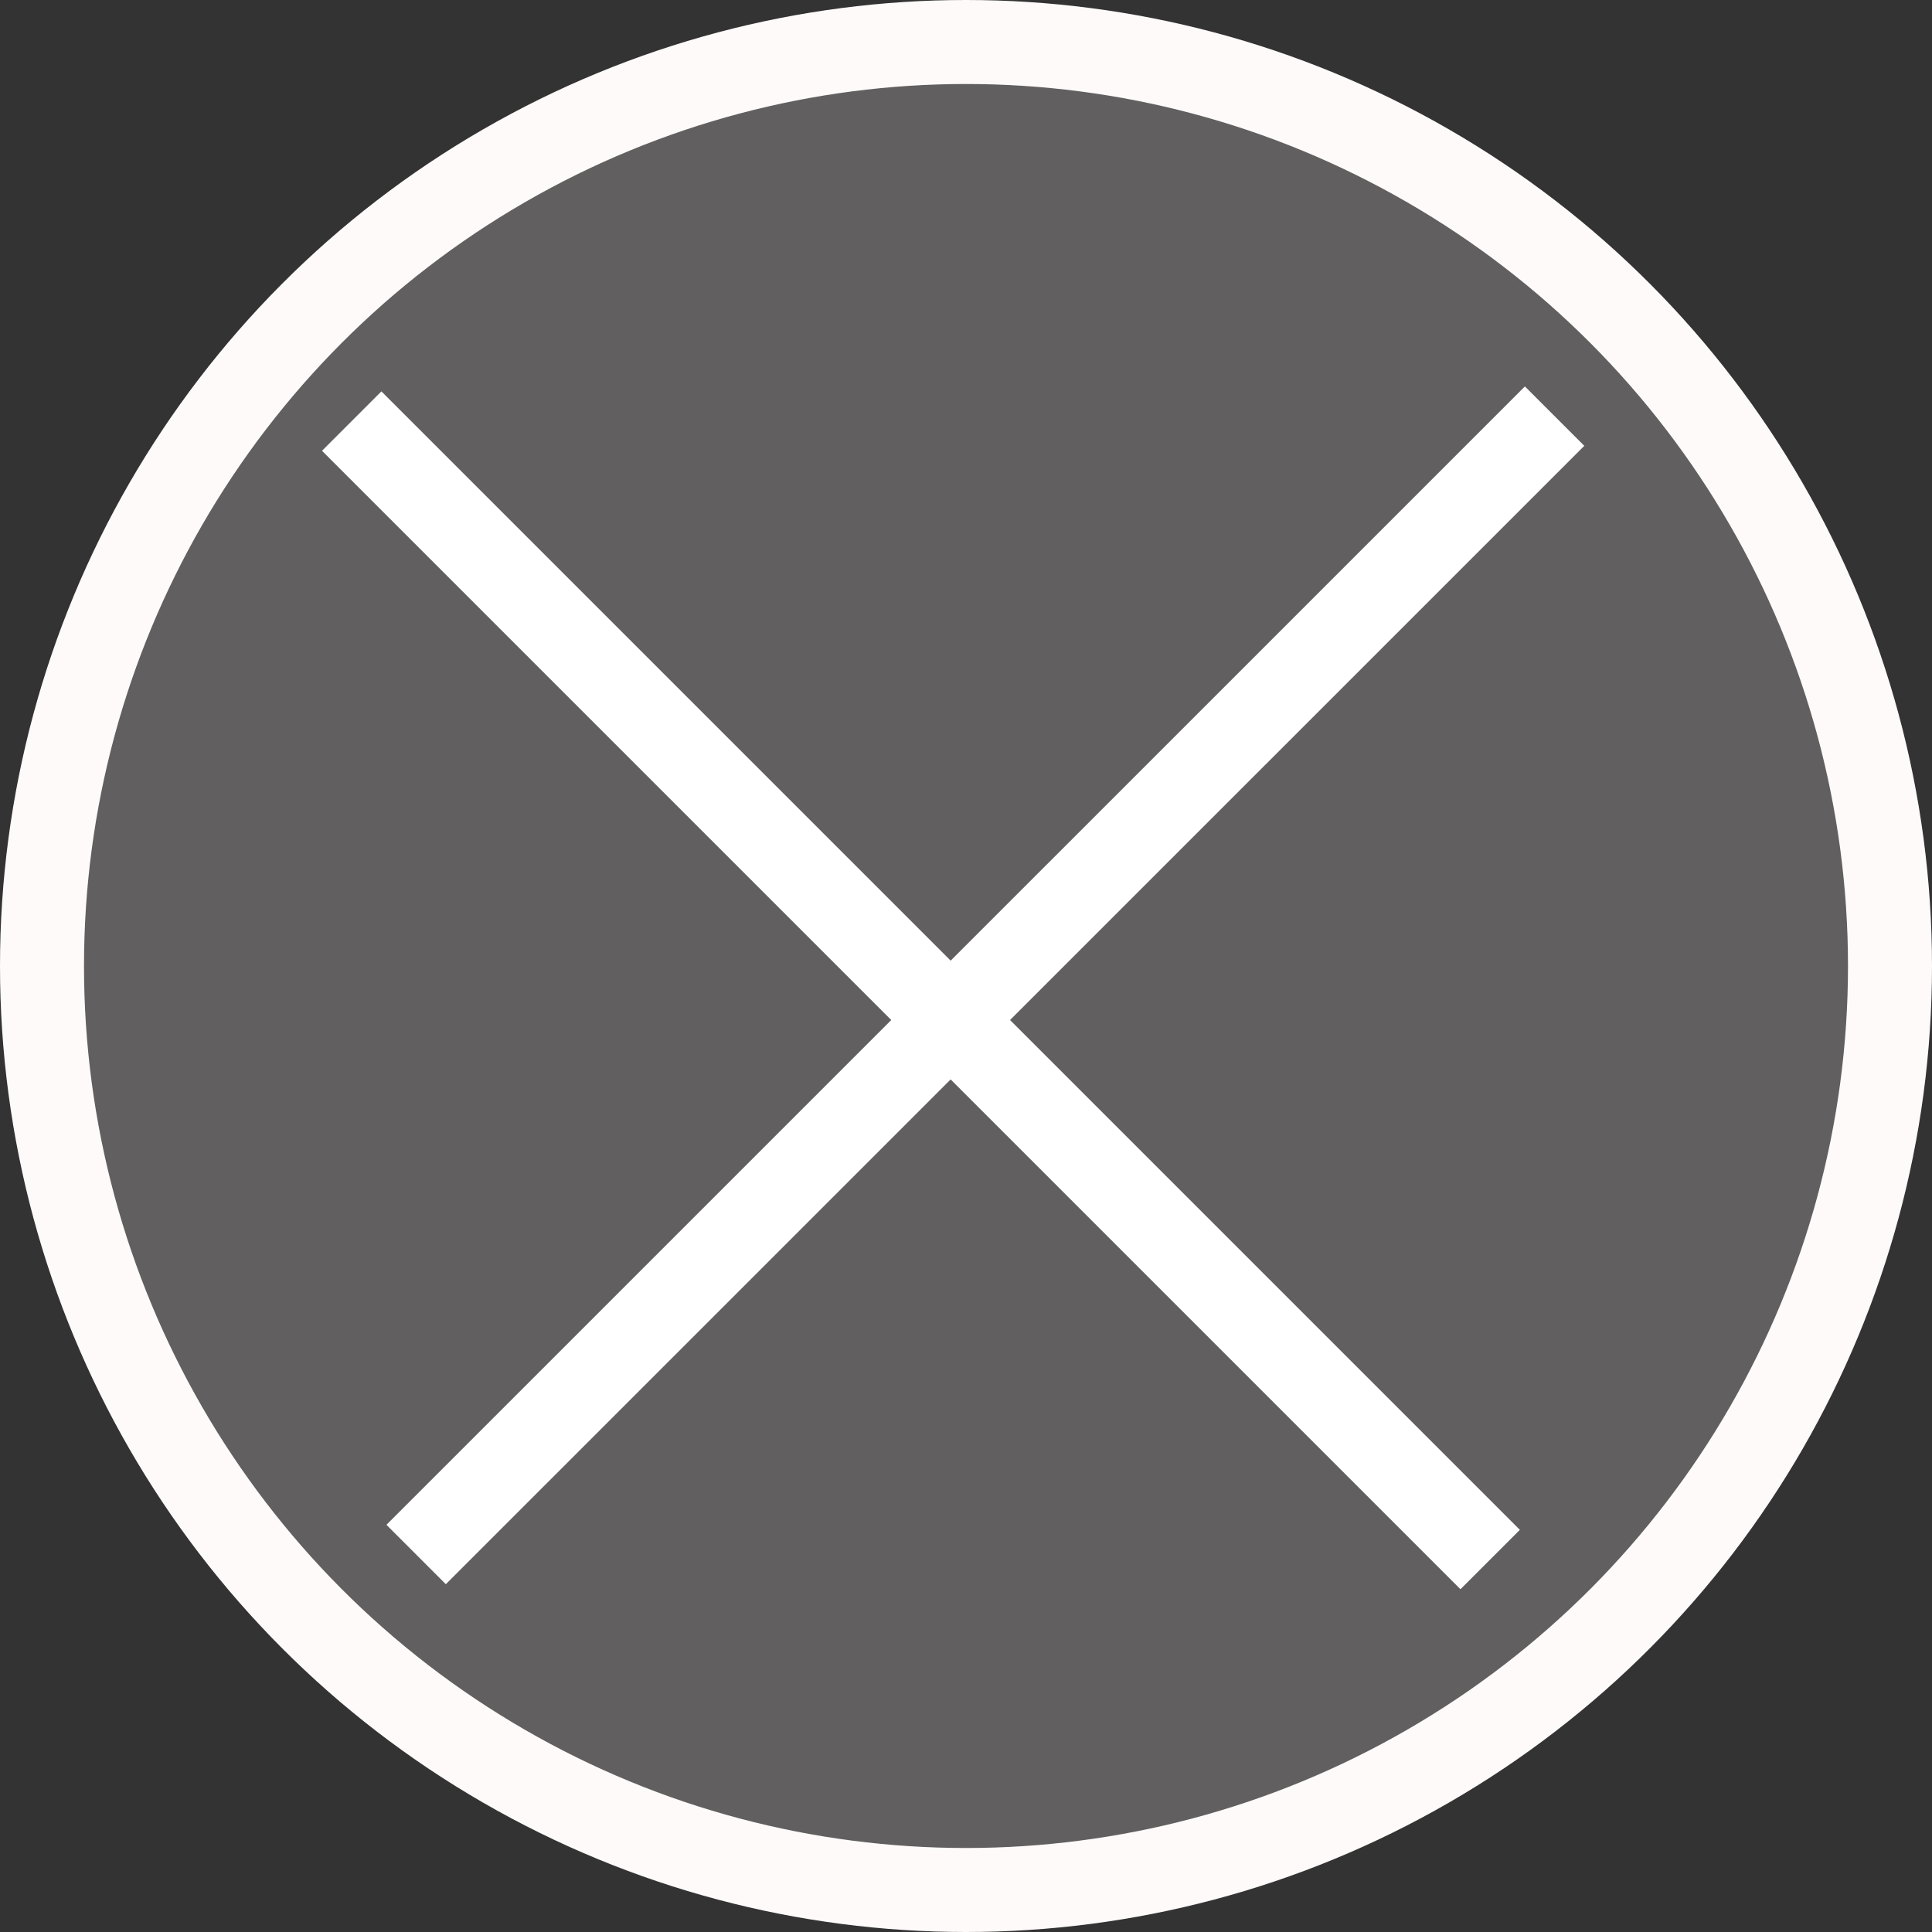 <svg width="23" height="23" viewBox="0 0 23 23" fill="none" xmlns="http://www.w3.org/2000/svg">
<rect x="0" y="0" width="23" height="23" fill="#333333" stroke="none"/>
<circle cx="11.5" cy="11.5" r="11" fill="#615F5F" stroke="#FFFAFA"/>
<line x1="4.187" y1="5.013" x2="17.74" y2="18.566" stroke="white"/>
<line x1="18.507" y1="4.954" x2="4.954" y2="18.506" stroke="white"/>
</svg>
